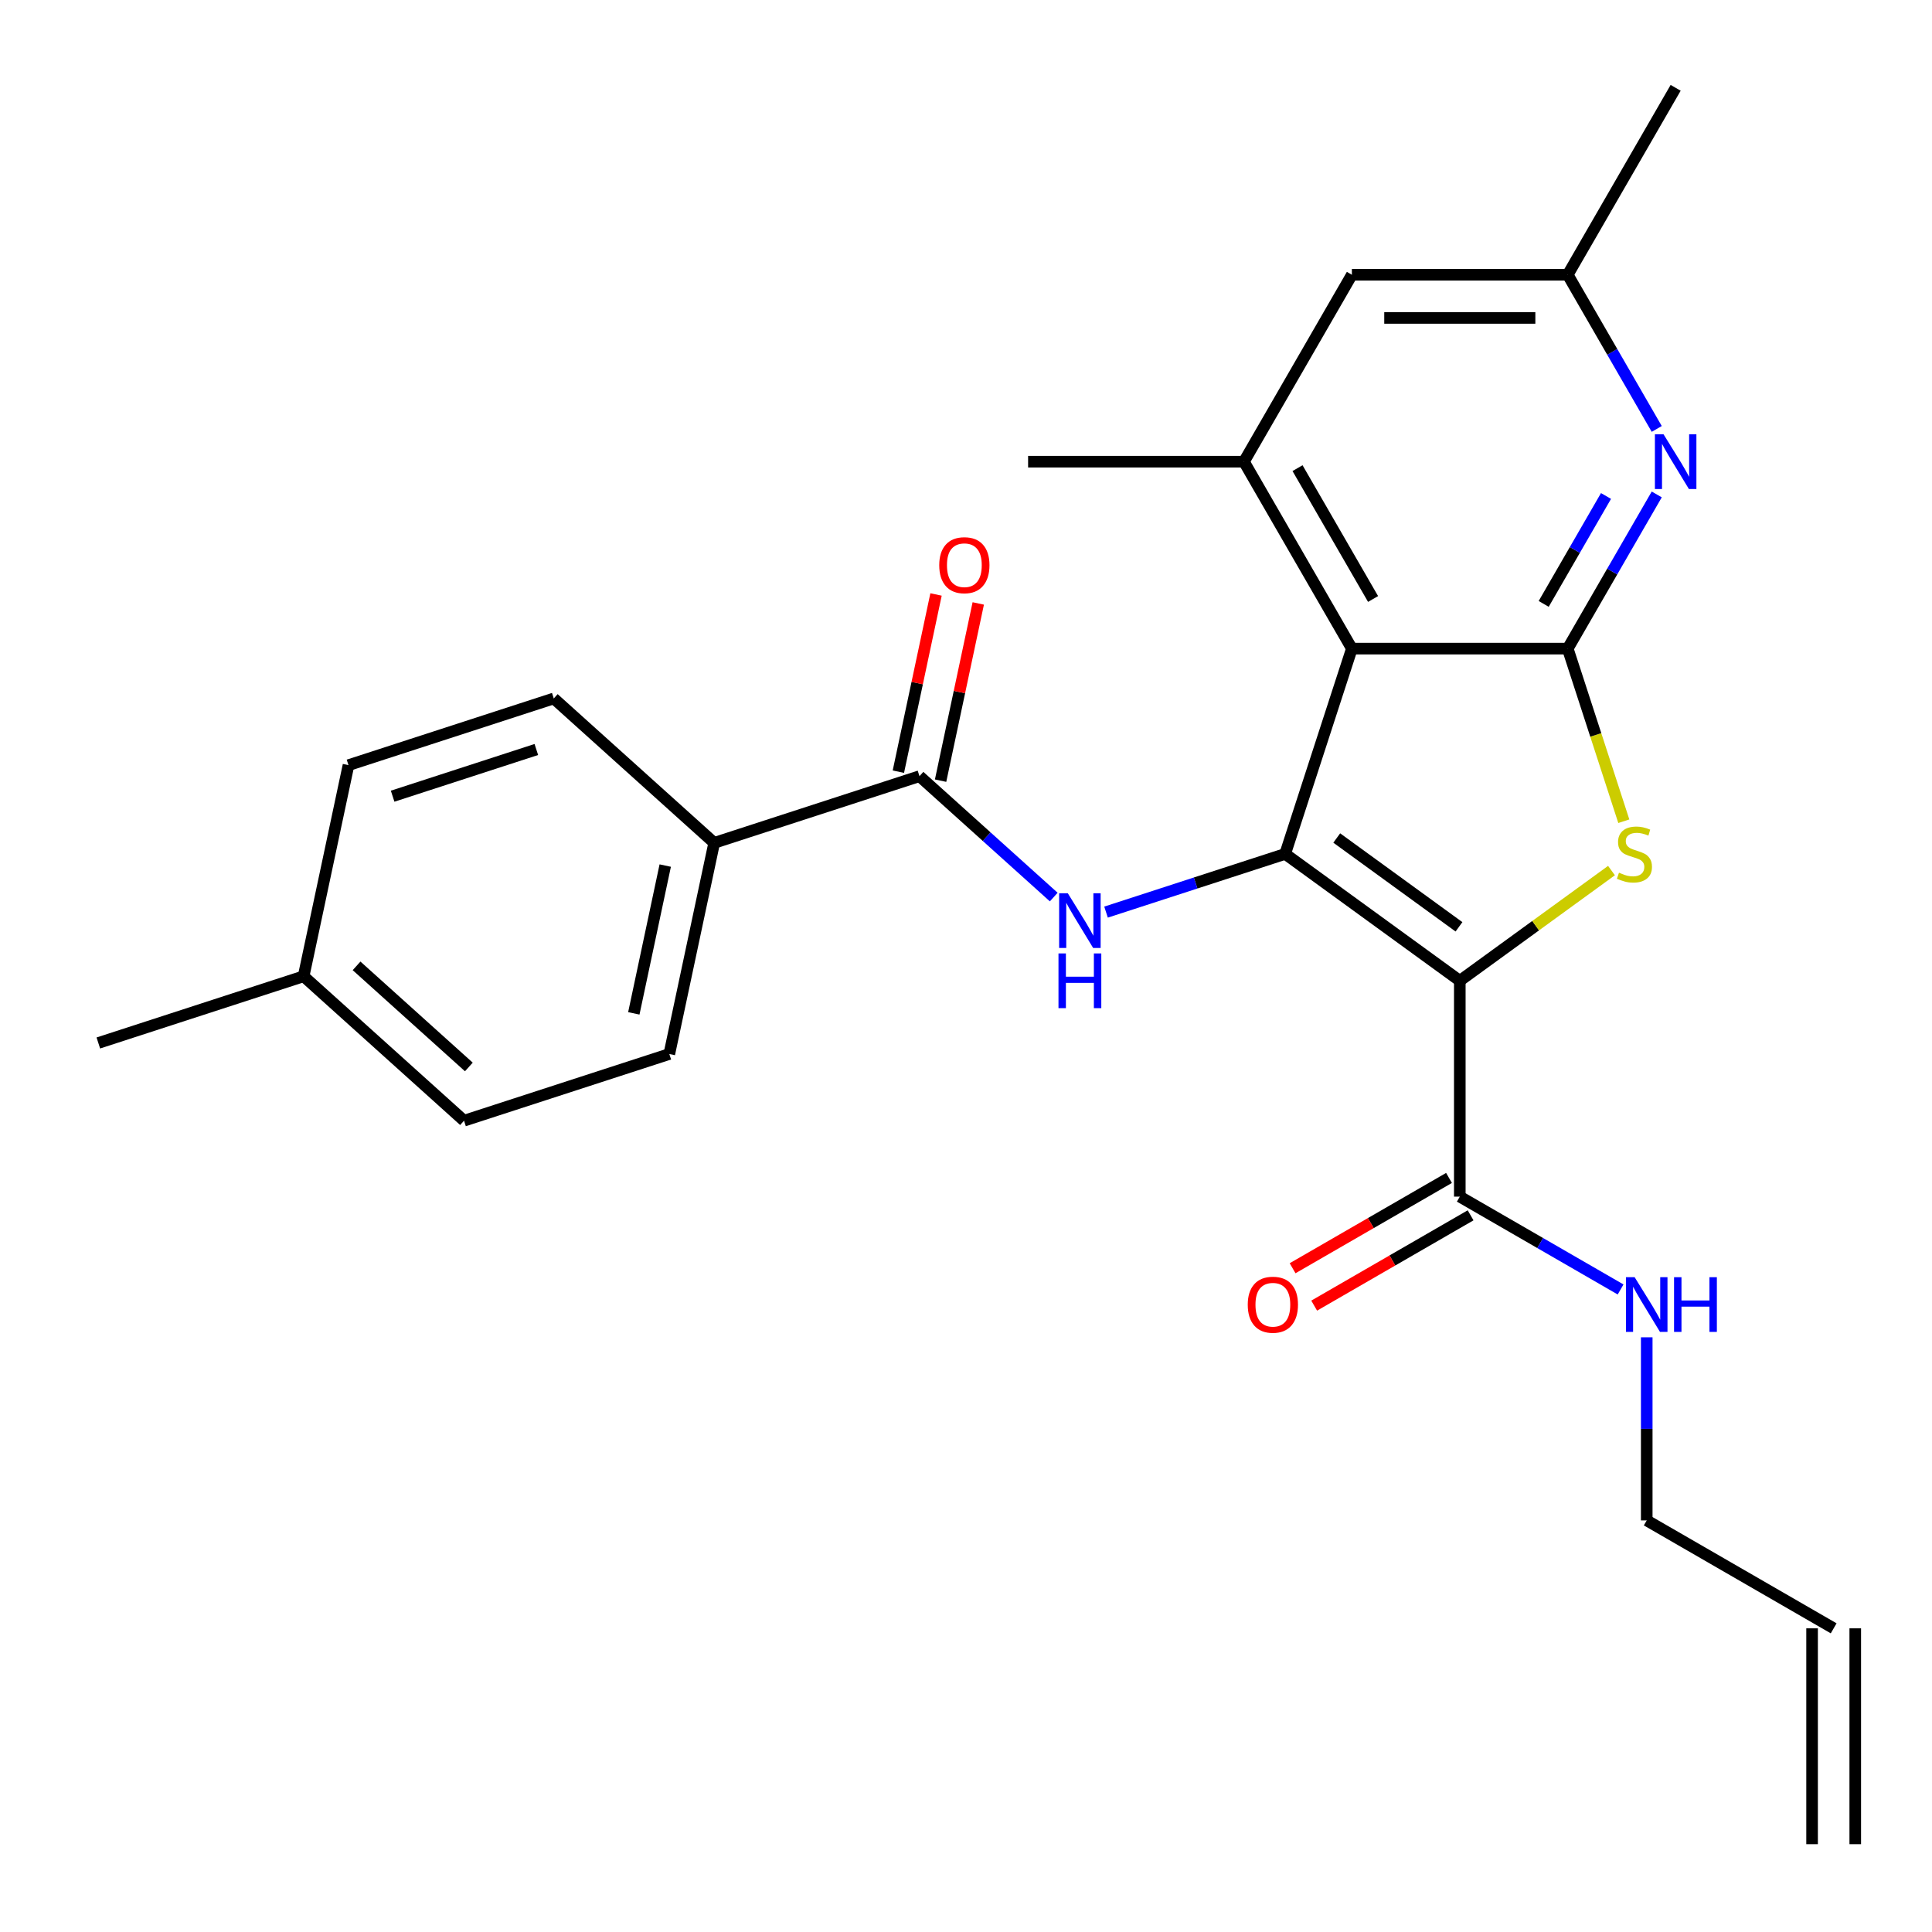 <?xml version='1.0' encoding='iso-8859-1'?>
<svg version='1.1' baseProfile='full'
              xmlns='http://www.w3.org/2000/svg'
                      xmlns:rdkit='http://www.rdkit.org/xml'
                      xmlns:xlink='http://www.w3.org/1999/xlink'
                  xml:space='preserve'
width='1000px' height='1000px' viewBox='0 0 1000 1000'>
<!-- END OF HEADER -->
<rect style='opacity:1.0;fill:#FFFFFF;stroke:none' width='1000' height='1000' x='0' y='0'> </rect>
<path class='bond-0' d='M 755.591,507.649 L 665.204,441.979' style='fill:none;fill-rule:evenodd;stroke:#000000;stroke-width:6px;stroke-linecap:butt;stroke-linejoin:miter;stroke-opacity:1' />
<path class='bond-0' d='M 755.167,479.721 L 691.896,433.752' style='fill:none;fill-rule:evenodd;stroke:#000000;stroke-width:6px;stroke-linecap:butt;stroke-linejoin:miter;stroke-opacity:1' />
<path class='bond-2' d='M 755.591,507.649 L 794.848,479.127' style='fill:none;fill-rule:evenodd;stroke:#000000;stroke-width:6px;stroke-linecap:butt;stroke-linejoin:miter;stroke-opacity:1' />
<path class='bond-2' d='M 794.848,479.127 L 834.105,450.605' style='fill:none;fill-rule:evenodd;stroke:#CCCC00;stroke-width:6px;stroke-linecap:butt;stroke-linejoin:miter;stroke-opacity:1' />
<path class='bond-8' d='M 755.591,507.649 L 755.591,619.373' style='fill:none;fill-rule:evenodd;stroke:#000000;stroke-width:6px;stroke-linecap:butt;stroke-linejoin:miter;stroke-opacity:1' />
<path class='bond-1' d='M 665.204,441.979 L 699.729,335.723' style='fill:none;fill-rule:evenodd;stroke:#000000;stroke-width:6px;stroke-linecap:butt;stroke-linejoin:miter;stroke-opacity:1' />
<path class='bond-4' d='M 665.204,441.979 L 618.843,457.042' style='fill:none;fill-rule:evenodd;stroke:#000000;stroke-width:6px;stroke-linecap:butt;stroke-linejoin:miter;stroke-opacity:1' />
<path class='bond-4' d='M 618.843,457.042 L 572.481,472.106' style='fill:none;fill-rule:evenodd;stroke:#0000FF;stroke-width:6px;stroke-linecap:butt;stroke-linejoin:miter;stroke-opacity:1' />
<path class='bond-6' d='M 699.729,335.723 L 643.867,238.967' style='fill:none;fill-rule:evenodd;stroke:#000000;stroke-width:6px;stroke-linecap:butt;stroke-linejoin:miter;stroke-opacity:1' />
<path class='bond-6' d='M 710.701,310.037 L 671.597,242.308' style='fill:none;fill-rule:evenodd;stroke:#000000;stroke-width:6px;stroke-linecap:butt;stroke-linejoin:miter;stroke-opacity:1' />
<path class='bond-26' d='M 699.729,335.723 L 811.453,335.723' style='fill:none;fill-rule:evenodd;stroke:#000000;stroke-width:6px;stroke-linecap:butt;stroke-linejoin:miter;stroke-opacity:1' />
<path class='bond-3' d='M 840.483,425.066 L 825.968,380.394' style='fill:none;fill-rule:evenodd;stroke:#CCCC00;stroke-width:6px;stroke-linecap:butt;stroke-linejoin:miter;stroke-opacity:1' />
<path class='bond-3' d='M 825.968,380.394 L 811.453,335.723' style='fill:none;fill-rule:evenodd;stroke:#000000;stroke-width:6px;stroke-linecap:butt;stroke-linejoin:miter;stroke-opacity:1' />
<path class='bond-5' d='M 811.453,335.723 L 834.49,295.821' style='fill:none;fill-rule:evenodd;stroke:#000000;stroke-width:6px;stroke-linecap:butt;stroke-linejoin:miter;stroke-opacity:1' />
<path class='bond-5' d='M 834.49,295.821 L 857.528,255.92' style='fill:none;fill-rule:evenodd;stroke:#0000FF;stroke-width:6px;stroke-linecap:butt;stroke-linejoin:miter;stroke-opacity:1' />
<path class='bond-5' d='M 799.013,312.58 L 815.139,284.649' style='fill:none;fill-rule:evenodd;stroke:#000000;stroke-width:6px;stroke-linecap:butt;stroke-linejoin:miter;stroke-opacity:1' />
<path class='bond-5' d='M 815.139,284.649 L 831.265,256.718' style='fill:none;fill-rule:evenodd;stroke:#0000FF;stroke-width:6px;stroke-linecap:butt;stroke-linejoin:miter;stroke-opacity:1' />
<path class='bond-7' d='M 545.415,464.318 L 510.668,433.032' style='fill:none;fill-rule:evenodd;stroke:#0000FF;stroke-width:6px;stroke-linecap:butt;stroke-linejoin:miter;stroke-opacity:1' />
<path class='bond-7' d='M 510.668,433.032 L 475.921,401.745' style='fill:none;fill-rule:evenodd;stroke:#000000;stroke-width:6px;stroke-linecap:butt;stroke-linejoin:miter;stroke-opacity:1' />
<path class='bond-11' d='M 857.528,222.013 L 834.49,182.112' style='fill:none;fill-rule:evenodd;stroke:#0000FF;stroke-width:6px;stroke-linecap:butt;stroke-linejoin:miter;stroke-opacity:1' />
<path class='bond-11' d='M 834.49,182.112 L 811.453,142.211' style='fill:none;fill-rule:evenodd;stroke:#000000;stroke-width:6px;stroke-linecap:butt;stroke-linejoin:miter;stroke-opacity:1' />
<path class='bond-10' d='M 643.867,238.967 L 699.729,142.211' style='fill:none;fill-rule:evenodd;stroke:#000000;stroke-width:6px;stroke-linecap:butt;stroke-linejoin:miter;stroke-opacity:1' />
<path class='bond-22' d='M 643.867,238.967 L 532.143,238.967' style='fill:none;fill-rule:evenodd;stroke:#000000;stroke-width:6px;stroke-linecap:butt;stroke-linejoin:miter;stroke-opacity:1' />
<path class='bond-9' d='M 475.921,401.745 L 369.665,436.27' style='fill:none;fill-rule:evenodd;stroke:#000000;stroke-width:6px;stroke-linecap:butt;stroke-linejoin:miter;stroke-opacity:1' />
<path class='bond-12' d='M 486.849,404.068 L 496.598,358.203' style='fill:none;fill-rule:evenodd;stroke:#000000;stroke-width:6px;stroke-linecap:butt;stroke-linejoin:miter;stroke-opacity:1' />
<path class='bond-12' d='M 496.598,358.203 L 506.347,312.338' style='fill:none;fill-rule:evenodd;stroke:#FF0000;stroke-width:6px;stroke-linecap:butt;stroke-linejoin:miter;stroke-opacity:1' />
<path class='bond-12' d='M 464.993,399.422 L 474.742,353.558' style='fill:none;fill-rule:evenodd;stroke:#000000;stroke-width:6px;stroke-linecap:butt;stroke-linejoin:miter;stroke-opacity:1' />
<path class='bond-12' d='M 474.742,353.558 L 484.49,307.693' style='fill:none;fill-rule:evenodd;stroke:#FF0000;stroke-width:6px;stroke-linecap:butt;stroke-linejoin:miter;stroke-opacity:1' />
<path class='bond-13' d='M 750.005,609.697 L 709.523,633.069' style='fill:none;fill-rule:evenodd;stroke:#000000;stroke-width:6px;stroke-linecap:butt;stroke-linejoin:miter;stroke-opacity:1' />
<path class='bond-13' d='M 709.523,633.069 L 669.042,656.441' style='fill:none;fill-rule:evenodd;stroke:#FF0000;stroke-width:6px;stroke-linecap:butt;stroke-linejoin:miter;stroke-opacity:1' />
<path class='bond-13' d='M 761.177,629.048 L 720.696,652.42' style='fill:none;fill-rule:evenodd;stroke:#000000;stroke-width:6px;stroke-linecap:butt;stroke-linejoin:miter;stroke-opacity:1' />
<path class='bond-13' d='M 720.696,652.42 L 680.214,675.792' style='fill:none;fill-rule:evenodd;stroke:#FF0000;stroke-width:6px;stroke-linecap:butt;stroke-linejoin:miter;stroke-opacity:1' />
<path class='bond-14' d='M 755.591,619.373 L 797.203,643.397' style='fill:none;fill-rule:evenodd;stroke:#000000;stroke-width:6px;stroke-linecap:butt;stroke-linejoin:miter;stroke-opacity:1' />
<path class='bond-14' d='M 797.203,643.397 L 838.814,667.422' style='fill:none;fill-rule:evenodd;stroke:#0000FF;stroke-width:6px;stroke-linecap:butt;stroke-linejoin:miter;stroke-opacity:1' />
<path class='bond-15' d='M 369.665,436.27 L 346.436,545.553' style='fill:none;fill-rule:evenodd;stroke:#000000;stroke-width:6px;stroke-linecap:butt;stroke-linejoin:miter;stroke-opacity:1' />
<path class='bond-15' d='M 344.324,448.017 L 328.064,524.515' style='fill:none;fill-rule:evenodd;stroke:#000000;stroke-width:6px;stroke-linecap:butt;stroke-linejoin:miter;stroke-opacity:1' />
<path class='bond-16' d='M 369.665,436.27 L 286.638,361.512' style='fill:none;fill-rule:evenodd;stroke:#000000;stroke-width:6px;stroke-linecap:butt;stroke-linejoin:miter;stroke-opacity:1' />
<path class='bond-27' d='M 699.729,142.211 L 811.453,142.211' style='fill:none;fill-rule:evenodd;stroke:#000000;stroke-width:6px;stroke-linecap:butt;stroke-linejoin:miter;stroke-opacity:1' />
<path class='bond-27' d='M 716.488,164.555 L 794.695,164.555' style='fill:none;fill-rule:evenodd;stroke:#000000;stroke-width:6px;stroke-linecap:butt;stroke-linejoin:miter;stroke-opacity:1' />
<path class='bond-24' d='M 811.453,142.211 L 867.315,45.455' style='fill:none;fill-rule:evenodd;stroke:#000000;stroke-width:6px;stroke-linecap:butt;stroke-linejoin:miter;stroke-opacity:1' />
<path class='bond-23' d='M 852.347,692.188 L 852.347,739.574' style='fill:none;fill-rule:evenodd;stroke:#0000FF;stroke-width:6px;stroke-linecap:butt;stroke-linejoin:miter;stroke-opacity:1' />
<path class='bond-23' d='M 852.347,739.574 L 852.347,786.959' style='fill:none;fill-rule:evenodd;stroke:#000000;stroke-width:6px;stroke-linecap:butt;stroke-linejoin:miter;stroke-opacity:1' />
<path class='bond-19' d='M 346.436,545.553 L 240.18,580.077' style='fill:none;fill-rule:evenodd;stroke:#000000;stroke-width:6px;stroke-linecap:butt;stroke-linejoin:miter;stroke-opacity:1' />
<path class='bond-20' d='M 286.638,361.512 L 180.382,396.037' style='fill:none;fill-rule:evenodd;stroke:#000000;stroke-width:6px;stroke-linecap:butt;stroke-linejoin:miter;stroke-opacity:1' />
<path class='bond-20' d='M 277.604,387.942 L 203.225,412.109' style='fill:none;fill-rule:evenodd;stroke:#000000;stroke-width:6px;stroke-linecap:butt;stroke-linejoin:miter;stroke-opacity:1' />
<path class='bond-17' d='M 949.103,842.821 L 852.347,786.959' style='fill:none;fill-rule:evenodd;stroke:#000000;stroke-width:6px;stroke-linecap:butt;stroke-linejoin:miter;stroke-opacity:1' />
<path class='bond-18' d='M 937.931,842.821 L 937.931,954.545' style='fill:none;fill-rule:evenodd;stroke:#000000;stroke-width:6px;stroke-linecap:butt;stroke-linejoin:miter;stroke-opacity:1' />
<path class='bond-18' d='M 960.276,842.821 L 960.276,954.545' style='fill:none;fill-rule:evenodd;stroke:#000000;stroke-width:6px;stroke-linecap:butt;stroke-linejoin:miter;stroke-opacity:1' />
<path class='bond-28' d='M 240.18,580.077 L 157.153,505.319' style='fill:none;fill-rule:evenodd;stroke:#000000;stroke-width:6px;stroke-linecap:butt;stroke-linejoin:miter;stroke-opacity:1' />
<path class='bond-28' d='M 242.678,552.258 L 184.559,499.928' style='fill:none;fill-rule:evenodd;stroke:#000000;stroke-width:6px;stroke-linecap:butt;stroke-linejoin:miter;stroke-opacity:1' />
<path class='bond-21' d='M 180.382,396.037 L 157.153,505.319' style='fill:none;fill-rule:evenodd;stroke:#000000;stroke-width:6px;stroke-linecap:butt;stroke-linejoin:miter;stroke-opacity:1' />
<path class='bond-25' d='M 157.153,505.319 L 50.897,539.844' style='fill:none;fill-rule:evenodd;stroke:#000000;stroke-width:6px;stroke-linecap:butt;stroke-linejoin:miter;stroke-opacity:1' />
<path  class='atom-3' d='M 837.978 451.699
Q 838.298 451.819, 839.618 452.379
Q 840.938 452.939, 842.378 453.299
Q 843.858 453.619, 845.298 453.619
Q 847.978 453.619, 849.538 452.339
Q 851.098 451.019, 851.098 448.739
Q 851.098 447.179, 850.298 446.219
Q 849.538 445.259, 848.338 444.739
Q 847.138 444.219, 845.138 443.619
Q 842.618 442.859, 841.098 442.139
Q 839.618 441.419, 838.538 439.899
Q 837.498 438.379, 837.498 435.819
Q 837.498 432.259, 839.898 430.059
Q 842.338 427.859, 847.138 427.859
Q 850.418 427.859, 854.138 429.419
L 853.218 432.499
Q 849.818 431.099, 847.258 431.099
Q 844.498 431.099, 842.978 432.259
Q 841.458 433.379, 841.498 435.339
Q 841.498 436.859, 842.258 437.779
Q 843.058 438.699, 844.178 439.219
Q 845.338 439.739, 847.258 440.339
Q 849.818 441.139, 851.338 441.939
Q 852.858 442.739, 853.938 444.379
Q 855.058 445.979, 855.058 448.739
Q 855.058 452.659, 852.418 454.779
Q 849.818 456.859, 845.458 456.859
Q 842.938 456.859, 841.018 456.299
Q 839.138 455.779, 836.898 454.859
L 837.978 451.699
' fill='#CCCC00'/>
<path  class='atom-5' d='M 552.688 462.343
L 561.968 477.343
Q 562.888 478.823, 564.368 481.503
Q 565.848 484.183, 565.928 484.343
L 565.928 462.343
L 569.688 462.343
L 569.688 490.663
L 565.808 490.663
L 555.848 474.263
Q 554.688 472.343, 553.448 470.143
Q 552.248 467.943, 551.888 467.263
L 551.888 490.663
L 548.208 490.663
L 548.208 462.343
L 552.688 462.343
' fill='#0000FF'/>
<path  class='atom-5' d='M 547.868 493.495
L 551.708 493.495
L 551.708 505.535
L 566.188 505.535
L 566.188 493.495
L 570.028 493.495
L 570.028 521.815
L 566.188 521.815
L 566.188 508.735
L 551.708 508.735
L 551.708 521.815
L 547.868 521.815
L 547.868 493.495
' fill='#0000FF'/>
<path  class='atom-6' d='M 861.055 224.807
L 870.335 239.807
Q 871.255 241.287, 872.735 243.967
Q 874.215 246.647, 874.295 246.807
L 874.295 224.807
L 878.055 224.807
L 878.055 253.127
L 874.175 253.127
L 864.215 236.727
Q 863.055 234.807, 861.815 232.607
Q 860.615 230.407, 860.255 229.727
L 860.255 253.127
L 856.575 253.127
L 856.575 224.807
L 861.055 224.807
' fill='#0000FF'/>
<path  class='atom-13' d='M 486.15 292.542
Q 486.15 285.742, 489.51 281.942
Q 492.87 278.142, 499.15 278.142
Q 505.43 278.142, 508.79 281.942
Q 512.15 285.742, 512.15 292.542
Q 512.15 299.422, 508.75 303.342
Q 505.35 307.222, 499.15 307.222
Q 492.91 307.222, 489.51 303.342
Q 486.15 299.462, 486.15 292.542
M 499.15 304.022
Q 503.47 304.022, 505.79 301.142
Q 508.15 298.222, 508.15 292.542
Q 508.15 286.982, 505.79 284.182
Q 503.47 281.342, 499.15 281.342
Q 494.83 281.342, 492.47 284.142
Q 490.15 286.942, 490.15 292.542
Q 490.15 298.262, 492.47 301.142
Q 494.83 304.022, 499.15 304.022
' fill='#FF0000'/>
<path  class='atom-14' d='M 645.835 675.315
Q 645.835 668.515, 649.195 664.715
Q 652.555 660.915, 658.835 660.915
Q 665.115 660.915, 668.475 664.715
Q 671.835 668.515, 671.835 675.315
Q 671.835 682.195, 668.435 686.115
Q 665.035 689.995, 658.835 689.995
Q 652.595 689.995, 649.195 686.115
Q 645.835 682.235, 645.835 675.315
M 658.835 686.795
Q 663.155 686.795, 665.475 683.915
Q 667.835 680.995, 667.835 675.315
Q 667.835 669.755, 665.475 666.955
Q 663.155 664.115, 658.835 664.115
Q 654.515 664.115, 652.155 666.915
Q 649.835 669.715, 649.835 675.315
Q 649.835 681.035, 652.155 683.915
Q 654.515 686.795, 658.835 686.795
' fill='#FF0000'/>
<path  class='atom-15' d='M 846.087 661.075
L 855.367 676.075
Q 856.287 677.555, 857.767 680.235
Q 859.247 682.915, 859.327 683.075
L 859.327 661.075
L 863.087 661.075
L 863.087 689.395
L 859.207 689.395
L 849.247 672.995
Q 848.087 671.075, 846.847 668.875
Q 845.647 666.675, 845.287 665.995
L 845.287 689.395
L 841.607 689.395
L 841.607 661.075
L 846.087 661.075
' fill='#0000FF'/>
<path  class='atom-15' d='M 866.487 661.075
L 870.327 661.075
L 870.327 673.115
L 884.807 673.115
L 884.807 661.075
L 888.647 661.075
L 888.647 689.395
L 884.807 689.395
L 884.807 676.315
L 870.327 676.315
L 870.327 689.395
L 866.487 689.395
L 866.487 661.075
' fill='#0000FF'/>
</svg>
